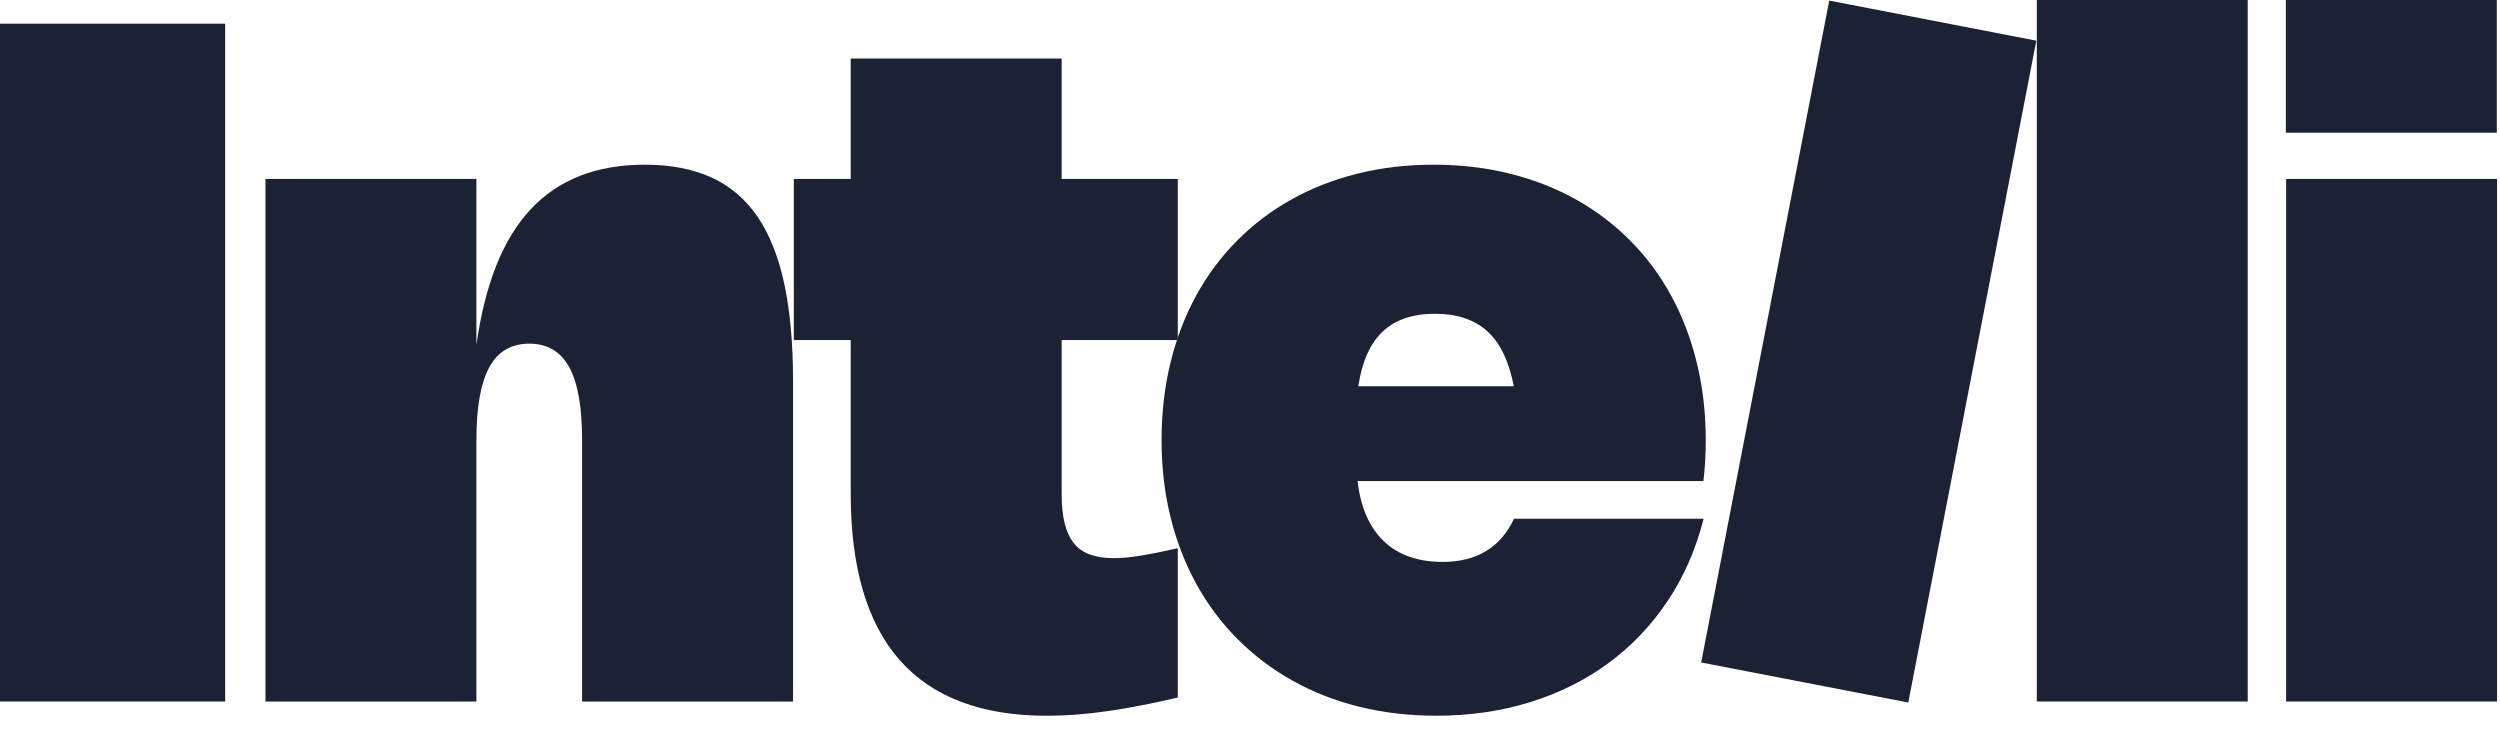 <svg width="89" height="26" viewBox="0 0 89 26" fill="none" xmlns="http://www.w3.org/2000/svg">
<path d="M8.016 24.974H0V0.843H8.016V24.974Z" fill="#1A2233"/>
<path d="M16.96 24.974H9.451V6.37H16.96V12.284C17.264 10.107 17.911 8.493 18.901 7.441C19.891 6.389 21.241 5.863 22.951 5.863C23.867 5.863 24.658 6.014 25.322 6.315C25.985 6.616 26.532 7.08 26.963 7.707C27.393 8.334 27.712 9.133 27.92 10.103C28.128 11.074 28.232 12.225 28.232 13.558V24.974H20.723V15.668C20.723 14.492 20.57 13.626 20.263 13.069C19.956 12.512 19.483 12.234 18.841 12.234C18.2 12.234 17.726 12.514 17.42 13.073C17.113 13.633 16.96 14.498 16.96 15.668V24.974H16.96Z" fill="#1A2233"/>
<path d="M41.929 24.831C41.029 25.044 40.196 25.206 39.431 25.316C38.666 25.426 37.947 25.481 37.272 25.481C32.614 25.481 30.285 22.843 30.285 17.566V12.107H28.26V6.37H30.285V2.083H37.795V6.37H41.929V12.107H37.795V17.575C37.795 17.985 37.83 18.335 37.9 18.625C37.971 18.915 38.08 19.153 38.229 19.338C38.378 19.524 38.571 19.659 38.807 19.743C39.044 19.828 39.325 19.87 39.651 19.87C39.926 19.87 40.246 19.84 40.609 19.781C40.971 19.722 41.412 19.634 41.929 19.515V24.831L41.929 24.831Z" fill="#1A2233"/>
<path d="M60.649 18.469C60.373 19.554 59.946 20.53 59.367 21.396C58.787 22.263 58.087 22.998 57.266 23.603C56.444 24.208 55.515 24.672 54.477 24.995C53.439 25.318 52.324 25.48 51.132 25.48C50.164 25.48 49.25 25.373 48.389 25.16C47.529 24.946 46.737 24.637 46.014 24.231C45.291 23.826 44.642 23.336 44.065 22.759C43.489 22.183 42.999 21.53 42.597 20.802C42.195 20.073 41.887 19.279 41.673 18.418C41.459 17.557 41.352 16.64 41.352 15.667C41.352 14.694 41.458 13.776 41.669 12.912C41.88 12.049 42.184 11.255 42.58 10.529C42.977 9.803 43.46 9.152 44.031 8.576C44.602 7.999 45.246 7.51 45.964 7.107C46.681 6.705 47.465 6.397 48.318 6.184C49.17 5.97 50.077 5.863 51.039 5.863C52.001 5.863 52.908 5.97 53.76 6.184C54.612 6.397 55.397 6.705 56.114 7.107C56.831 7.51 57.475 7.999 58.046 8.576C58.617 9.152 59.101 9.805 59.497 10.533C59.894 11.262 60.198 12.059 60.409 12.925C60.62 13.791 60.725 14.711 60.725 15.684C60.725 15.92 60.718 16.165 60.704 16.418C60.69 16.671 60.669 16.907 60.641 17.127H48.33C48.437 18.061 48.748 18.774 49.263 19.266C49.777 19.758 50.476 20.004 51.359 20.004C52.569 20.004 53.415 19.492 53.899 18.468H60.649L60.649 18.469ZM53.891 13.752C53.722 12.864 53.408 12.211 52.95 11.795C52.491 11.379 51.871 11.17 51.089 11.17C50.291 11.17 49.668 11.383 49.22 11.807C48.773 12.232 48.485 12.88 48.356 13.752H53.891H53.891Z" fill="#1A2233"/>
<path d="M67.935 25.01L60.562 23.584L65.121 0.021L72.493 1.448L67.935 25.011V25.01Z" fill="#1A2233"/>
<path d="M80.019 24.974H72.51V-0.001H80.019V24.974Z" fill="#1A2233"/>
<path d="M88.887 4.724H81.377V-0.001H88.887V4.724ZM88.895 24.974H81.386V6.37H88.895V24.974Z" fill="#1A2233"/>
</svg>
